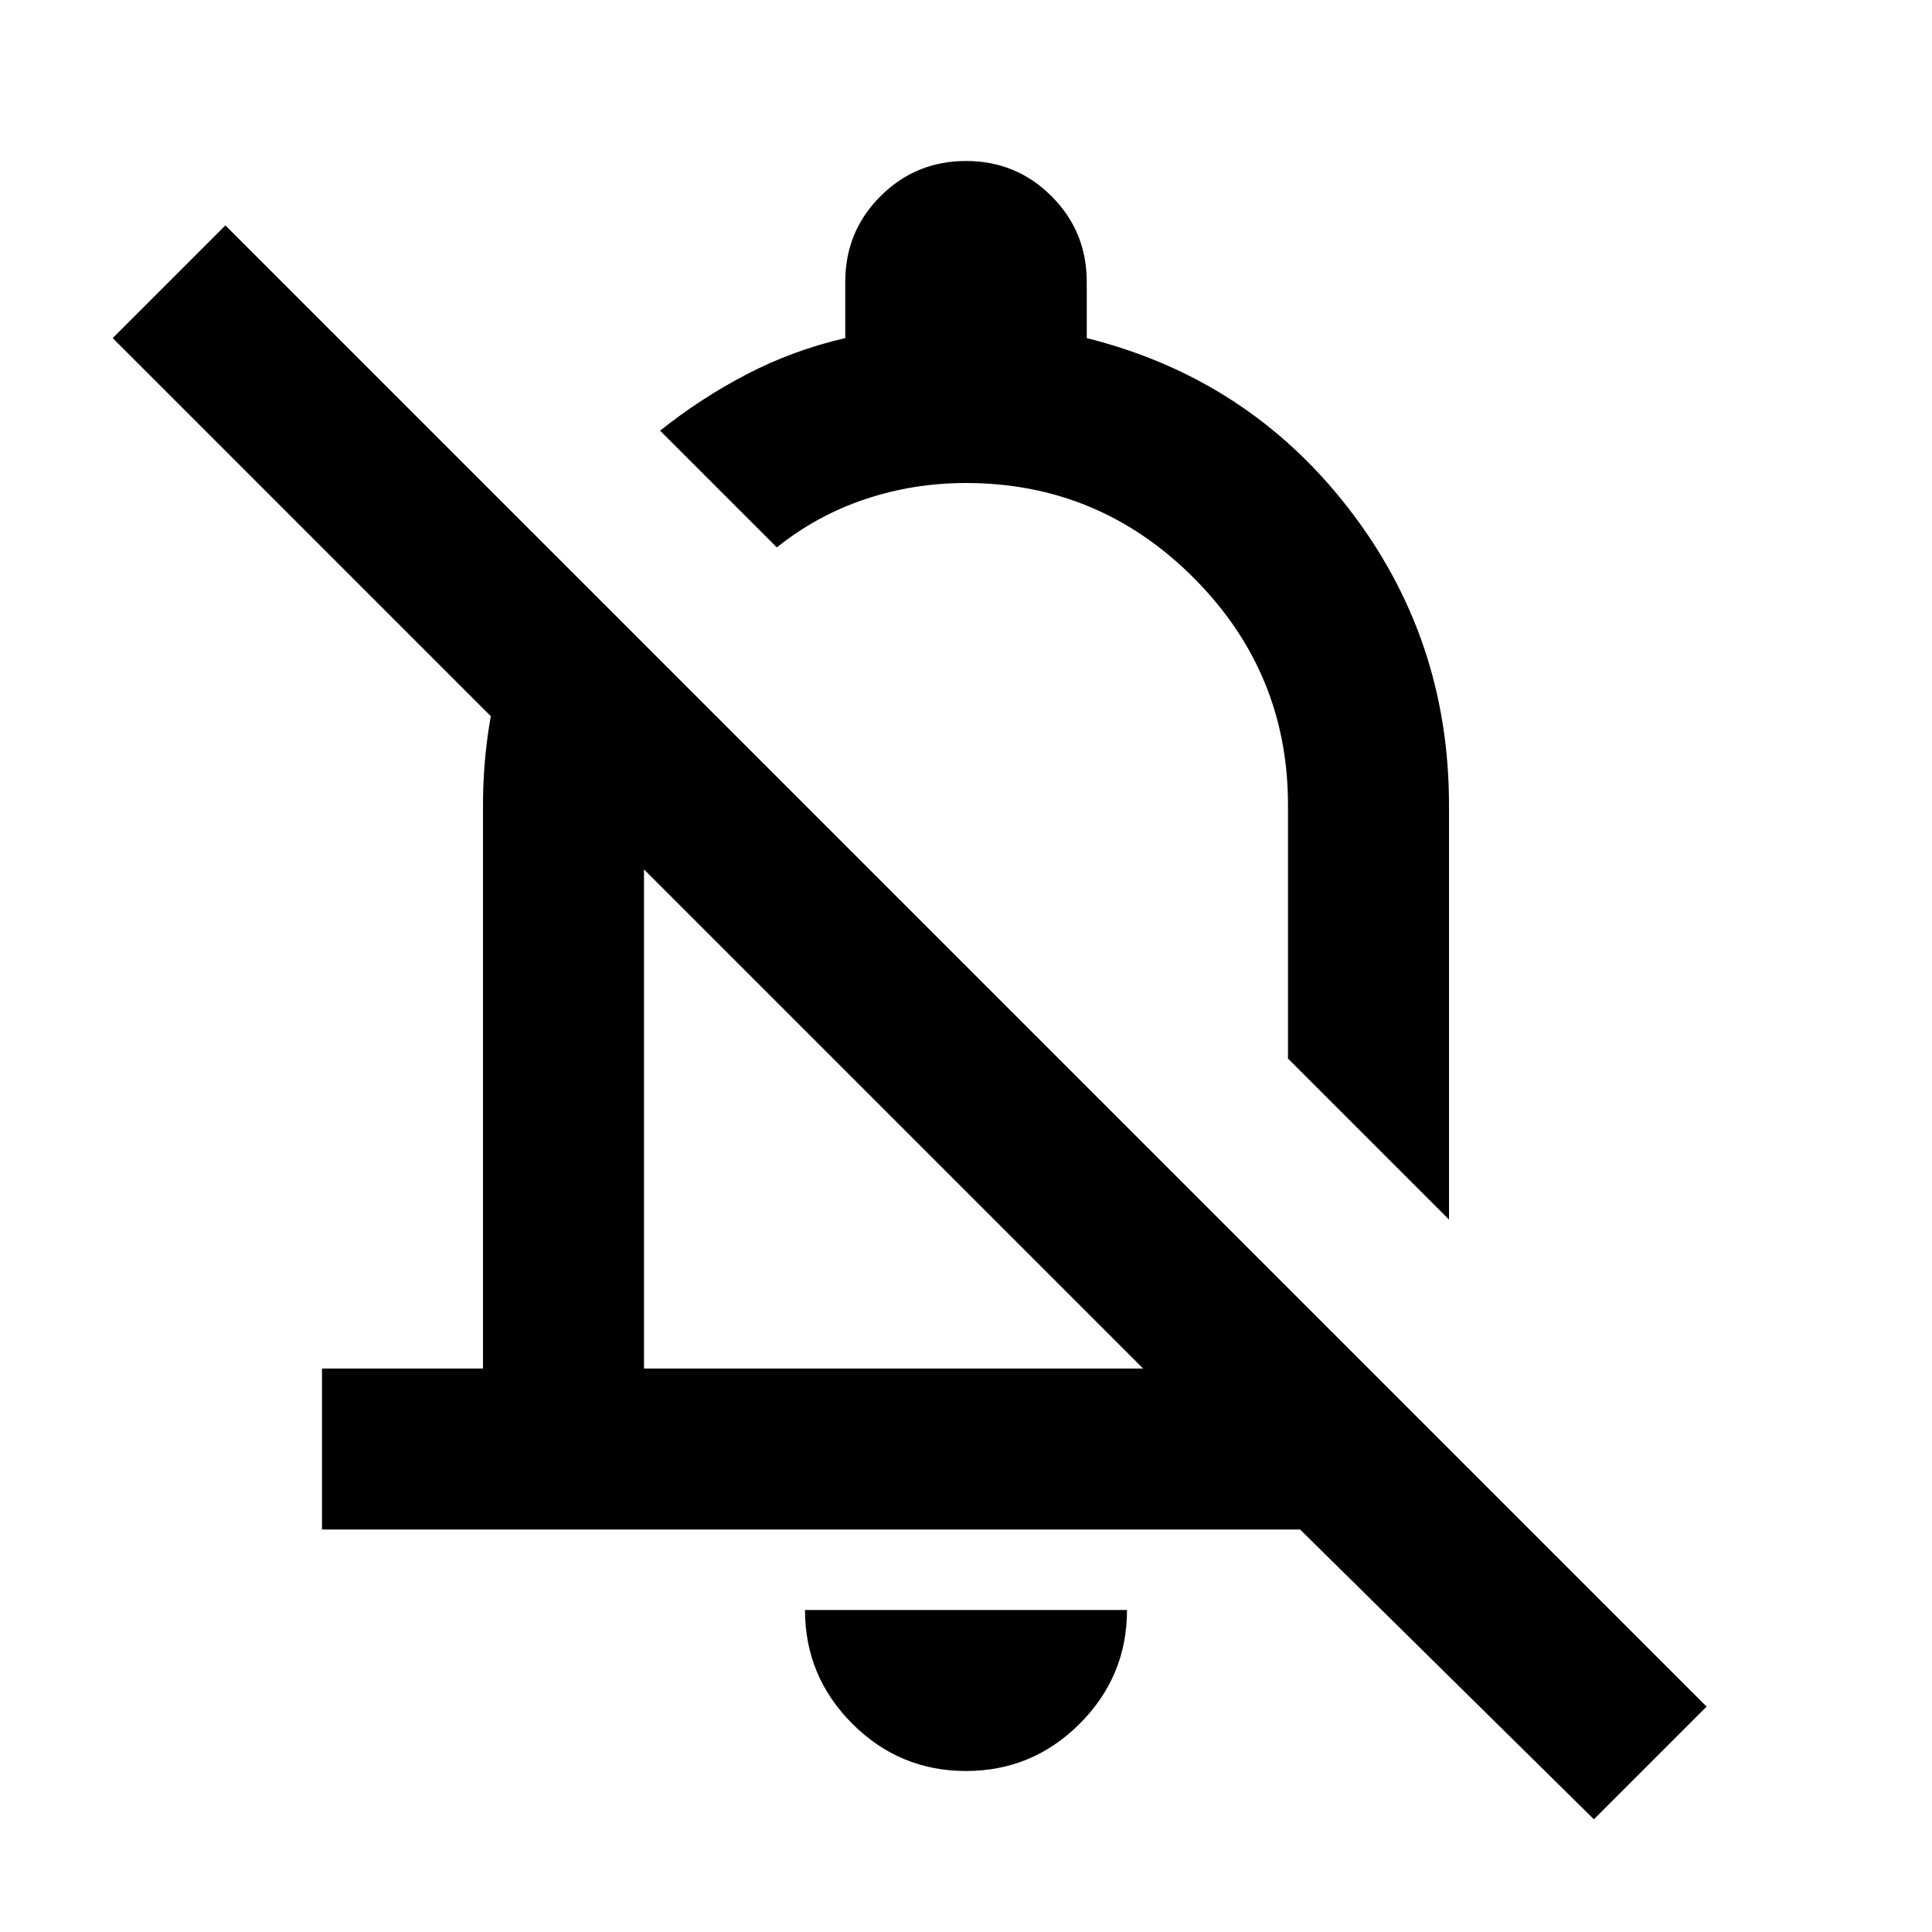 <svg fill="#000000" width="24px" viewBox="0 -960 960 960" height="24px" xmlns="http://www.w3.org/2000/svg"><path d="M160-200v-80h80v-280q0-33 8.5-65t25.5-61l60 60q-7 16-10.5 32.5T320-560v280h248L56-792l56-56 736 736-56 56-146-144H160Zm560-154-80-80v-126q0-66-47-113t-113-47q-26 0-50 8t-44 24l-58-58q20-16 43-28t49-18v-28q0-25 17.5-42.5T480-880q25 0 42.5 17.5T540-820v28q80 20 130 84.5T720-560v206Zm-276-50Zm36 324q-33 0-56.5-23.5T400-160h160q0 33-23.5 56.5T480-80Zm33-481Z"></path></svg>